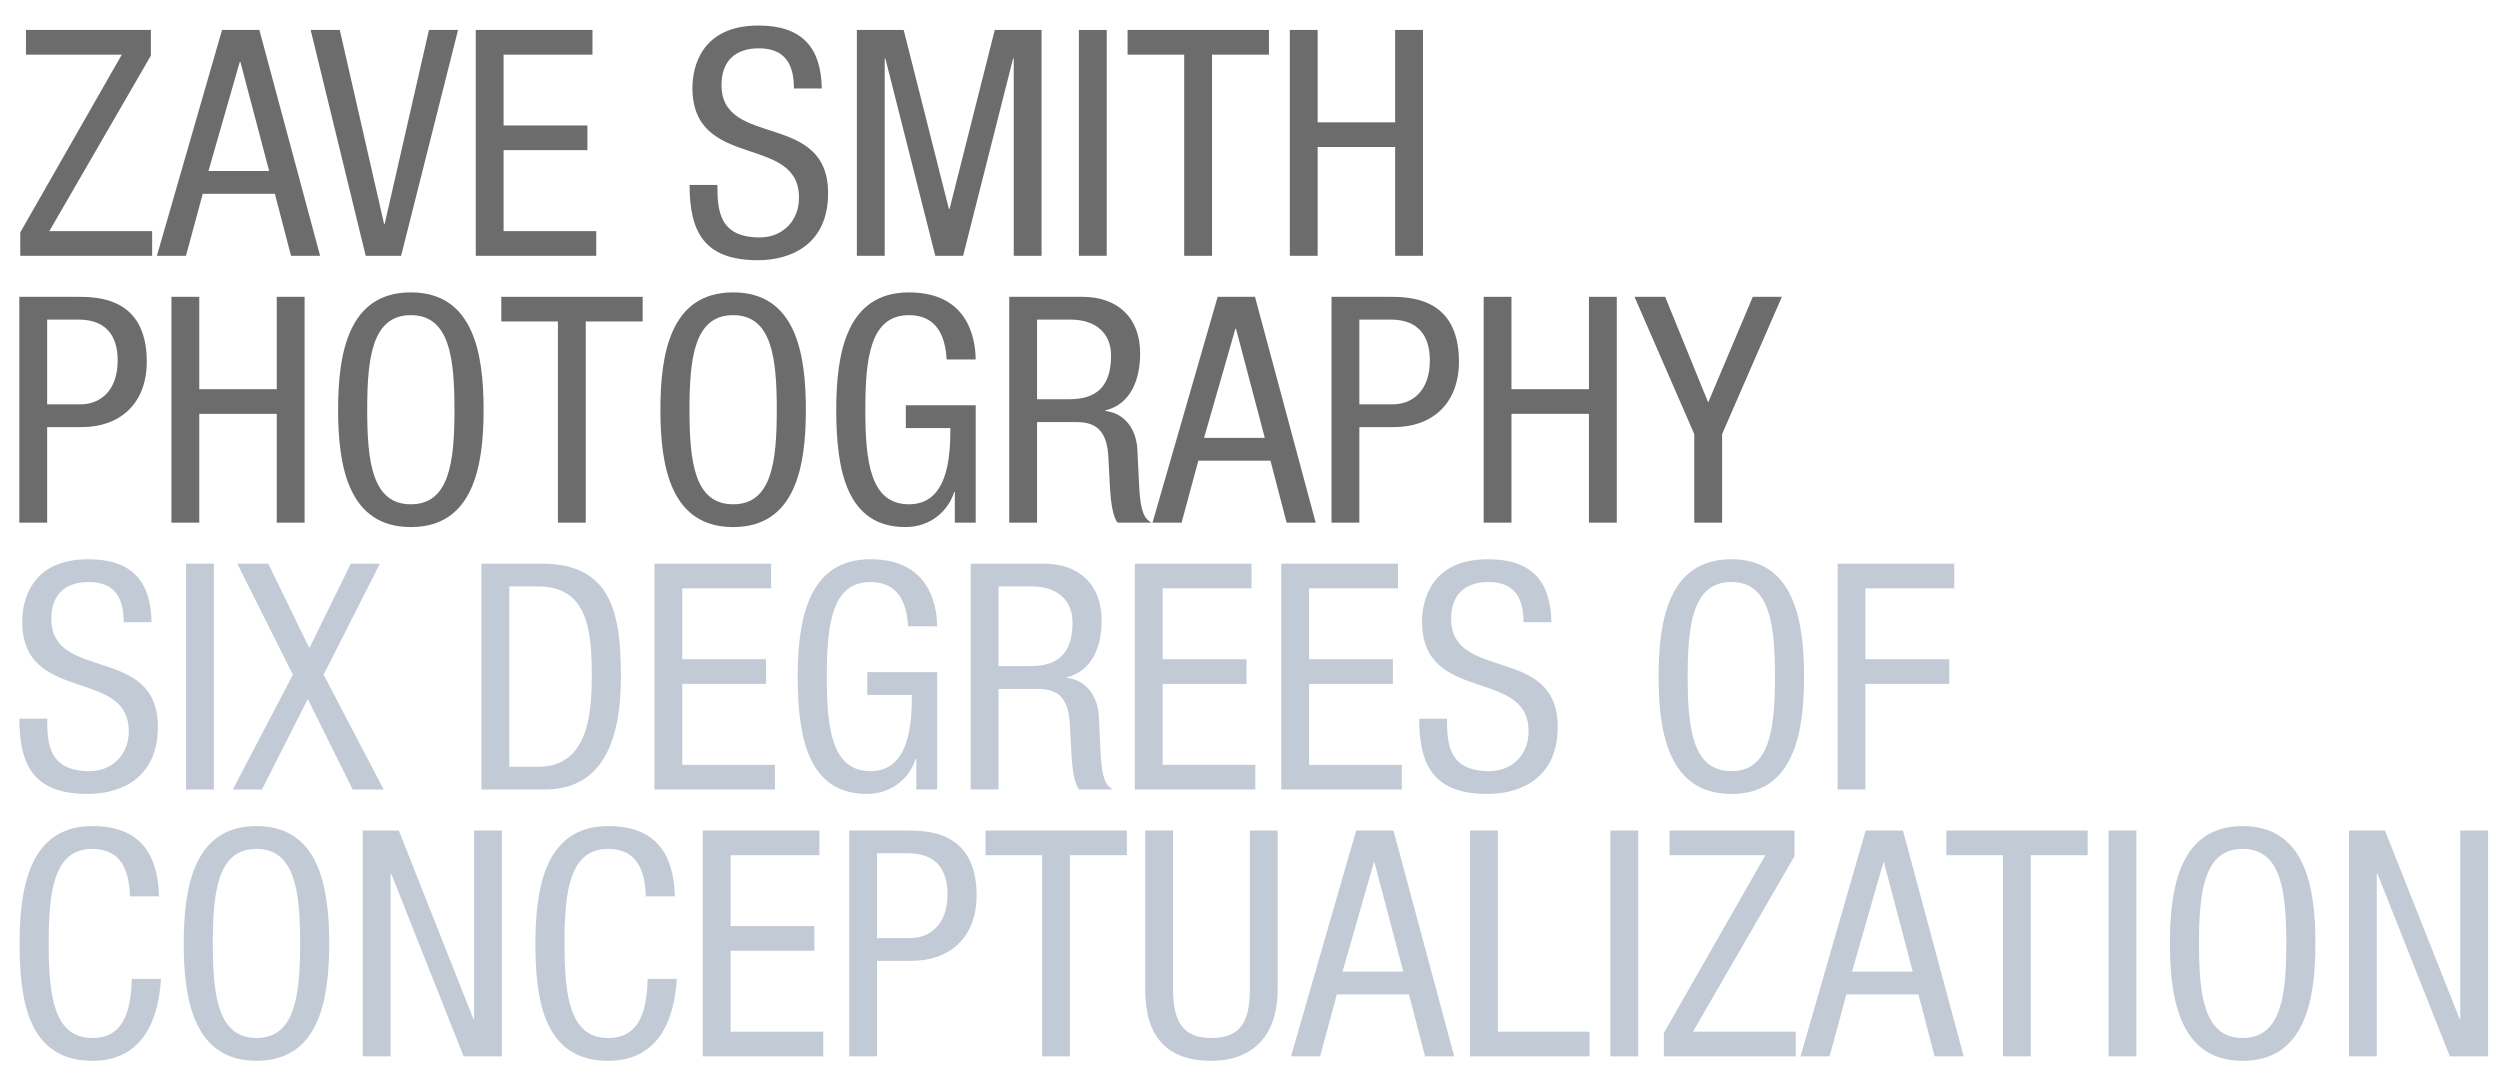 <?xml version="1.0" encoding="utf-8"?>
<!-- Generator: Adobe Illustrator 16.0.4, SVG Export Plug-In . SVG Version: 6.00 Build 0)  -->
<!DOCTYPE svg PUBLIC "-//W3C//DTD SVG 1.1//EN" "http://www.w3.org/Graphics/SVG/1.1/DTD/svg11.dtd">
<svg version="1.1" id="Layer_1" xmlns="http://www.w3.org/2000/svg" xmlns:xlink="http://www.w3.org/1999/xlink" x="0px" y="0px"
	 width="331.2px" height="144px" viewBox="0 0 331.2 144" enable-background="new 0 0 331.2 144" xml:space="preserve">
<g>
	<path fill="#6C6C6C" d="M2.685,30.786L16.133,7.24H3.438V3.97H19.99v3.394L6.538,30.618h13.618v3.268H2.685V30.786z"/>
	<path fill="#6C6C6C" d="M29.417,3.97h4.944l8.045,29.916h-3.854l-2.137-8.211H26.86l-2.221,8.211h-3.854L29.417,3.97z
		 M27.615,22.658h8.044L31.847,8.202h-0.083L27.615,22.658z"/>
	<path fill="#6C6C6C" d="M41.156,3.97h3.858l5.866,25.686h0.083L56.829,3.97h3.854l-7.542,29.916h-4.693L41.156,3.97z"/>
	<path fill="#6C6C6C" d="M63.03,3.97h15.46v3.27H66.716v9.383h11.103v3.268H66.716v10.727h12.275v3.268H63.03V3.97z"/>
	<path fill="#6C6C6C" d="M105.181,11.722c0-3.142-1.134-5.323-4.651-5.323c-3.101,0-4.945,1.677-4.945,4.861
		c0,8.423,14.121,3.395,14.121,14.33c0,6.914-5.07,8.882-9.302,8.882c-6.998,0-9.05-3.603-9.05-9.972h3.687
		c0,3.353,0.209,6.955,5.615,6.955c2.933,0,5.195-2.095,5.195-5.278c0-8.464-14.119-3.562-14.119-14.539
		c0-2.764,1.172-8.255,8.756-8.255c5.699,0,8.296,2.851,8.381,8.339H105.181z"/>
	<path fill="#6C6C6C" d="M113.518,3.97h6.201l5.992,23.715h0.085l5.991-23.715h6.199v29.916H134.3V7.741h-0.082l-6.623,26.145
		h-3.687L117.29,7.741h-0.083v26.145h-3.689V3.97z"/>
	<path fill="#6C6C6C" d="M142.93,3.97h3.688v29.916h-3.688V3.97z"/>
	<path fill="#6C6C6C" d="M160.57,33.885h-3.688V7.24h-7.5V3.97h18.731v3.27h-7.543V33.885z"/>
	<path fill="#6C6C6C" d="M188.516,33.885h-3.687V19.473h-10.265v14.413h-3.689V3.97h3.689v12.236h10.265V3.97h3.687V33.885z"/>
</g>
<g>
	<path fill="#6C6C6C" d="M2.559,39.322h7.625c2.599,0,9.261,0,9.261,8.589c0,5.571-3.561,8.673-8.631,8.673H6.246V69.24H2.559
		V39.322z M6.246,53.569h4.398c2.683,0,4.944-1.844,4.944-5.825c0-3.269-1.549-5.404-5.195-5.404H6.246V53.569z"/>
	<path fill="#6C6C6C" d="M40.351,69.24h-3.688V54.827H26.399V69.24h-3.688V39.322h3.688V51.56h10.265V39.322h3.688V69.24z"/>
	<path fill="#6C6C6C" d="M64.067,54.281c0,7.542-1.383,15.545-9.638,15.545s-9.638-8.003-9.638-15.545
		c0-7.542,1.383-15.545,9.638-15.545S64.067,46.739,64.067,54.281z M48.647,54.281c0,6.915,0.67,12.527,5.782,12.527
		c5.111,0,5.78-5.612,5.78-12.527c0-6.913-0.669-12.529-5.78-12.529C49.317,41.752,48.647,47.368,48.647,54.281z"/>
	<path fill="#6C6C6C" d="M77.6,69.24h-3.687V42.589h-7.5v-3.267h18.728v3.267H77.6V69.24z"/>
	<path fill="#6C6C6C" d="M106.762,54.281c0,7.542-1.381,15.545-9.637,15.545c-8.254,0-9.636-8.003-9.636-15.545
		c0-7.542,1.382-15.545,9.636-15.545C105.38,38.736,106.762,46.739,106.762,54.281z M91.342,54.281
		c0,6.915,0.673,12.527,5.783,12.527c5.112,0,5.782-5.612,5.782-12.527c0-6.913-0.67-12.529-5.782-12.529
		C92.015,41.752,91.342,47.368,91.342,54.281z"/>
	<path fill="#6C6C6C" d="M125.407,47.619c-0.167-3.145-1.342-5.867-4.985-5.867c-5.113,0-5.783,5.616-5.783,12.529
		c0,6.915,0.67,12.527,5.783,12.527c5.111,0,5.487-6.118,5.487-10.098h-5.905v-3.017h9.257V69.24h-2.764v-4.065h-0.085
		c-0.793,2.555-3.183,4.652-6.452,4.652c-7.792,0-9.175-7.502-9.175-15.545c0-7.542,1.383-15.545,9.638-15.545
		c8.589,0,8.799,7.334,8.839,8.883H125.407z"/>
	<path fill="#6C6C6C" d="M133.703,39.322h9.679c4.694,0,7.667,2.767,7.667,7.501c0,3.268-1.128,6.704-4.609,7.541v0.083
		c2.599,0.294,4.064,2.432,4.232,4.987l0.252,5.112c0.167,3.309,0.713,4.147,1.592,4.693h-4.44c-0.63-0.629-0.922-2.85-1.008-4.317
		l-0.249-4.649c-0.295-4.106-2.558-4.357-4.443-4.357h-4.985V69.24h-3.687V39.322z M137.39,52.899h3.645
		c2.181,0,6.159,0,6.159-5.783c0-2.933-1.969-4.776-5.404-4.776h-4.399V52.899z"/>
	<path fill="#6C6C6C" d="M161.314,39.322h4.947l8.042,29.917h-3.852l-2.14-8.213h-9.553l-2.22,8.213h-3.854L161.314,39.322z
		 M159.514,58.009h8.045l-3.813-14.453h-0.083L159.514,58.009z"/>
	<path fill="#6C6C6C" d="M176.398,39.322h7.627c2.598,0,9.256,0,9.256,8.589c0,5.571-3.557,8.673-8.63,8.673h-4.564V69.24h-3.688
		V39.322z M180.087,53.569h4.399c2.683,0,4.942-1.844,4.942-5.825c0-3.269-1.552-5.404-5.194-5.404h-4.147V53.569z"/>
	<path fill="#6C6C6C" d="M214.191,69.24h-3.688V54.827H200.24V69.24h-3.685V39.322h3.685V51.56h10.264V39.322h3.688V69.24z"/>
	<path fill="#6C6C6C" d="M216.537,39.322h4.064l5.699,13.995l5.909-13.995h3.855l-7.921,18.187V69.24h-3.686V57.509L216.537,39.322z
		"/>
</g>
<g>
	<path fill="#C2CAD5" d="M16.391,82.43c0-3.145-1.131-5.323-4.65-5.323c-3.1,0-4.943,1.673-4.943,4.862
		c0,8.417,14.117,3.392,14.117,14.325c0,6.916-5.068,8.887-9.299,8.887c-6.999,0-9.051-3.604-9.051-9.974h3.688
		c0,3.352,0.208,6.954,5.613,6.954c2.936,0,5.196-2.096,5.196-5.28c0-8.46-14.118-3.559-14.118-14.537
		c0-2.768,1.172-8.256,8.755-8.256c5.698,0,8.297,2.85,8.379,8.342H16.391z"/>
	<path fill="#C2CAD5" d="M24.646,74.674h3.687v29.919h-3.687V74.674z"/>
	<path fill="#C2CAD5" d="M31.433,74.674h4.107l5.445,11.191l5.49-11.191h3.854l-7.457,14.707l7.96,15.212h-4.108l-5.949-11.985
		l-6.075,11.985h-3.854l7.96-15.212L31.433,74.674z"/>
	<path fill="#C2CAD5" d="M63.779,74.674h8.003c9.302,0,10.476,6.706,10.476,14.962c0,7.541-1.886,14.957-10.098,14.957h-8.38V74.674
		z M67.466,101.577h3.856c6.368,0,7.078-6.537,7.078-11.9c0-5.783-0.375-11.988-7.078-11.988h-3.856V101.577z"/>
	<path fill="#C2CAD5" d="M86.698,74.674h15.459v3.269H90.386v9.389h11.101v3.27H90.386v10.724h12.275v3.269H86.698V74.674z"/>
	<path fill="#C2CAD5" d="M120.301,82.973c-0.165-3.142-1.34-5.866-4.986-5.866c-5.11,0-5.78,5.613-5.78,12.529
		c0,6.914,0.67,12.525,5.78,12.525c5.112,0,5.49-6.12,5.49-10.1h-5.909v-3.016h9.26v15.547h-2.765v-4.066h-0.084
		c-0.796,2.56-3.185,4.654-6.453,4.654c-7.792,0-9.175-7.505-9.175-15.545c0-7.542,1.383-15.548,9.636-15.548
		c8.59,0,8.799,7.335,8.841,8.885H120.301z"/>
	<path fill="#C2CAD5" d="M128.598,74.674h9.68c4.692,0,7.666,2.768,7.666,7.505c0,3.266-1.13,6.702-4.608,7.539v0.085
		c2.596,0.293,4.063,2.43,4.229,4.984l0.254,5.112c0.167,3.311,0.71,4.15,1.591,4.693h-4.44c-0.63-0.633-0.922-2.852-1.006-4.319
		l-0.252-4.65c-0.293-4.103-2.555-4.354-4.441-4.354h-4.985v13.324h-3.688V74.674z M132.285,88.253h3.645
		c2.178,0,6.159,0,6.159-5.783c0-2.934-1.968-4.781-5.405-4.781h-4.399V88.253z"/>
	<path fill="#C2CAD5" d="M150.342,74.674h15.462v3.269h-11.775v9.389h11.104v3.27h-11.104v10.724h12.278v3.269h-15.965V74.674z"/>
	<path fill="#C2CAD5" d="M169.742,74.674h15.463v3.269H173.43v9.389h11.1v3.27h-11.1v10.724h12.279v3.269h-15.967V74.674z"/>
	<path fill="#C2CAD5" d="M201.839,82.43c0-3.145-1.13-5.323-4.65-5.323c-3.104,0-4.945,1.673-4.945,4.862
		c0,8.417,14.123,3.392,14.123,14.325c0,6.916-5.072,8.887-9.304,8.887c-6.999,0-9.048-3.604-9.048-9.974h3.682
		c0,3.352,0.21,6.954,5.619,6.954c2.93,0,5.192-2.096,5.192-5.28c0-8.46-14.117-3.559-14.117-14.537
		c0-2.768,1.169-8.256,8.754-8.256c5.7,0,8.292,2.85,8.382,8.342H201.839z"/>
	<path fill="#C2CAD5" d="M239.004,89.636c0,7.541-1.384,15.545-9.639,15.545c-8.252,0-9.637-8.004-9.637-15.545
		c0-7.542,1.385-15.548,9.637-15.548C237.62,74.088,239.004,82.094,239.004,89.636z M223.581,89.636
		c0,6.914,0.675,12.525,5.784,12.525c5.111,0,5.78-5.611,5.78-12.525c0-6.916-0.669-12.529-5.78-12.529
		C224.256,77.106,223.581,82.72,223.581,89.636z"/>
	<path fill="#C2CAD5" d="M243.444,74.674h15.462v3.269h-11.775v9.389h11.104v3.27h-11.104v13.992h-3.687V74.674z"/>
</g>
<g>
	<path fill="#C2CAD5" d="M21.323,129.684c-0.335,5.652-2.555,10.851-9.093,10.851c-8.504,0-9.634-8.003-9.634-15.547
		c0-7.542,1.381-15.546,9.634-15.546c6.118,0,8.673,3.436,8.841,9.303h-3.854c-0.083-3.391-1.174-6.283-4.987-6.283
		c-5.11,0-5.781,5.614-5.781,12.526c0,6.915,0.67,12.526,5.781,12.526c4.485,0,5.112-4.189,5.239-7.83H21.323z"/>
	<path fill="#C2CAD5" d="M43.614,124.987c0,7.544-1.383,15.547-9.638,15.547s-9.637-8.003-9.637-15.547
		c0-7.542,1.382-15.546,9.637-15.546S43.614,117.445,43.614,124.987z M28.194,124.987c0,6.915,0.671,12.526,5.783,12.526
		c5.112,0,5.782-5.611,5.782-12.526c0-6.912-0.669-12.526-5.782-12.526C28.865,112.461,28.194,118.075,28.194,124.987z"/>
	<path fill="#C2CAD5" d="M48.056,110.028h4.777L62.719,135h0.086v-24.972h3.686v29.919H61.42l-9.594-24.218h-0.083v24.218h-3.687
		V110.028z"/>
	<path fill="#C2CAD5" d="M89.662,129.684c-0.335,5.652-2.557,10.851-9.093,10.851c-8.504,0-9.637-8.003-9.637-15.547
		c0-7.542,1.382-15.546,9.637-15.546c6.117,0,8.673,3.436,8.842,9.303h-3.855c-0.085-3.391-1.173-6.283-4.987-6.283
		c-5.111,0-5.784,5.614-5.784,12.526c0,6.915,0.673,12.526,5.784,12.526c4.484,0,5.113-4.189,5.237-7.83H89.662z"/>
	<path fill="#C2CAD5" d="M93.098,110.028h15.46v3.27H96.787v9.389h11.1v3.269h-11.1v10.724h12.274v3.269H93.098V110.028z"/>
	<path fill="#C2CAD5" d="M112.498,110.028h7.624c2.599,0,9.259,0,9.259,8.591c0,5.572-3.56,8.674-8.629,8.674h-4.568v12.654h-3.686
		V110.028z M116.183,124.272h4.401c2.68,0,4.942-1.842,4.942-5.819c0-3.268-1.551-5.41-5.194-5.41h-4.149V124.272z"/>
	<path fill="#C2CAD5" d="M141.745,139.947h-3.688v-26.649h-7.5v-3.27h18.728v3.27h-7.539V139.947z"/>
	<path fill="#C2CAD5" d="M151.713,110.028h3.688v21.033c0,4.401,1.424,6.452,5.07,6.452c3.938,0,5.111-2.26,5.111-6.452v-21.033
		h3.687v21.033c0,5.742-2.931,9.473-8.798,9.473c-5.991,0-8.758-3.311-8.758-9.473V110.028z"/>
	<path fill="#C2CAD5" d="M179.663,110.028h4.944l8.046,29.919h-3.86l-2.132-8.211h-9.554l-2.222,8.211h-3.853L179.663,110.028z
		 M177.858,128.717h8.046l-3.812-14.457h-0.084L177.858,128.717z"/>
	<path fill="#C2CAD5" d="M194.749,110.028h3.685v26.65h12.149v3.269h-15.834V110.028z"/>
	<path fill="#C2CAD5" d="M213.348,110.028h3.686v29.919h-3.686V110.028z"/>
	<path fill="#C2CAD5" d="M220.43,136.844l13.45-23.546h-12.7v-3.27h16.553v3.396l-13.449,23.255h13.619v3.269H220.43V136.844z"/>
	<path fill="#C2CAD5" d="M247.162,110.028h4.943l8.045,29.919h-3.856l-2.137-8.211h-9.552l-2.221,8.211h-3.854L247.162,110.028z
		 M245.356,128.717h8.046l-3.812-14.457h-0.084L245.356,128.717z"/>
	<path fill="#C2CAD5" d="M269.033,139.947h-3.682v-26.649h-7.502v-3.27h18.728v3.27h-7.544V139.947z"/>
	<path fill="#C2CAD5" d="M279.342,110.028h3.688v29.919h-3.688V110.028z"/>
	<path fill="#C2CAD5" d="M306.745,124.987c0,7.544-1.381,15.547-9.637,15.547c-8.254,0-9.638-8.003-9.638-15.547
		c0-7.542,1.384-15.546,9.638-15.546C305.364,109.441,306.745,117.445,306.745,124.987z M291.324,124.987
		c0,6.915,0.674,12.526,5.784,12.526c5.112,0,5.781-5.611,5.781-12.526c0-6.912-0.669-12.526-5.781-12.526
		C291.998,112.461,291.324,118.075,291.324,124.987z"/>
	<path fill="#C2CAD5" d="M311.188,110.028h4.772L325.854,135h0.081v-24.972h3.685v29.919h-5.068l-9.595-24.218h-0.084v24.218h-3.684
		V110.028z"/>
</g>
</svg>

